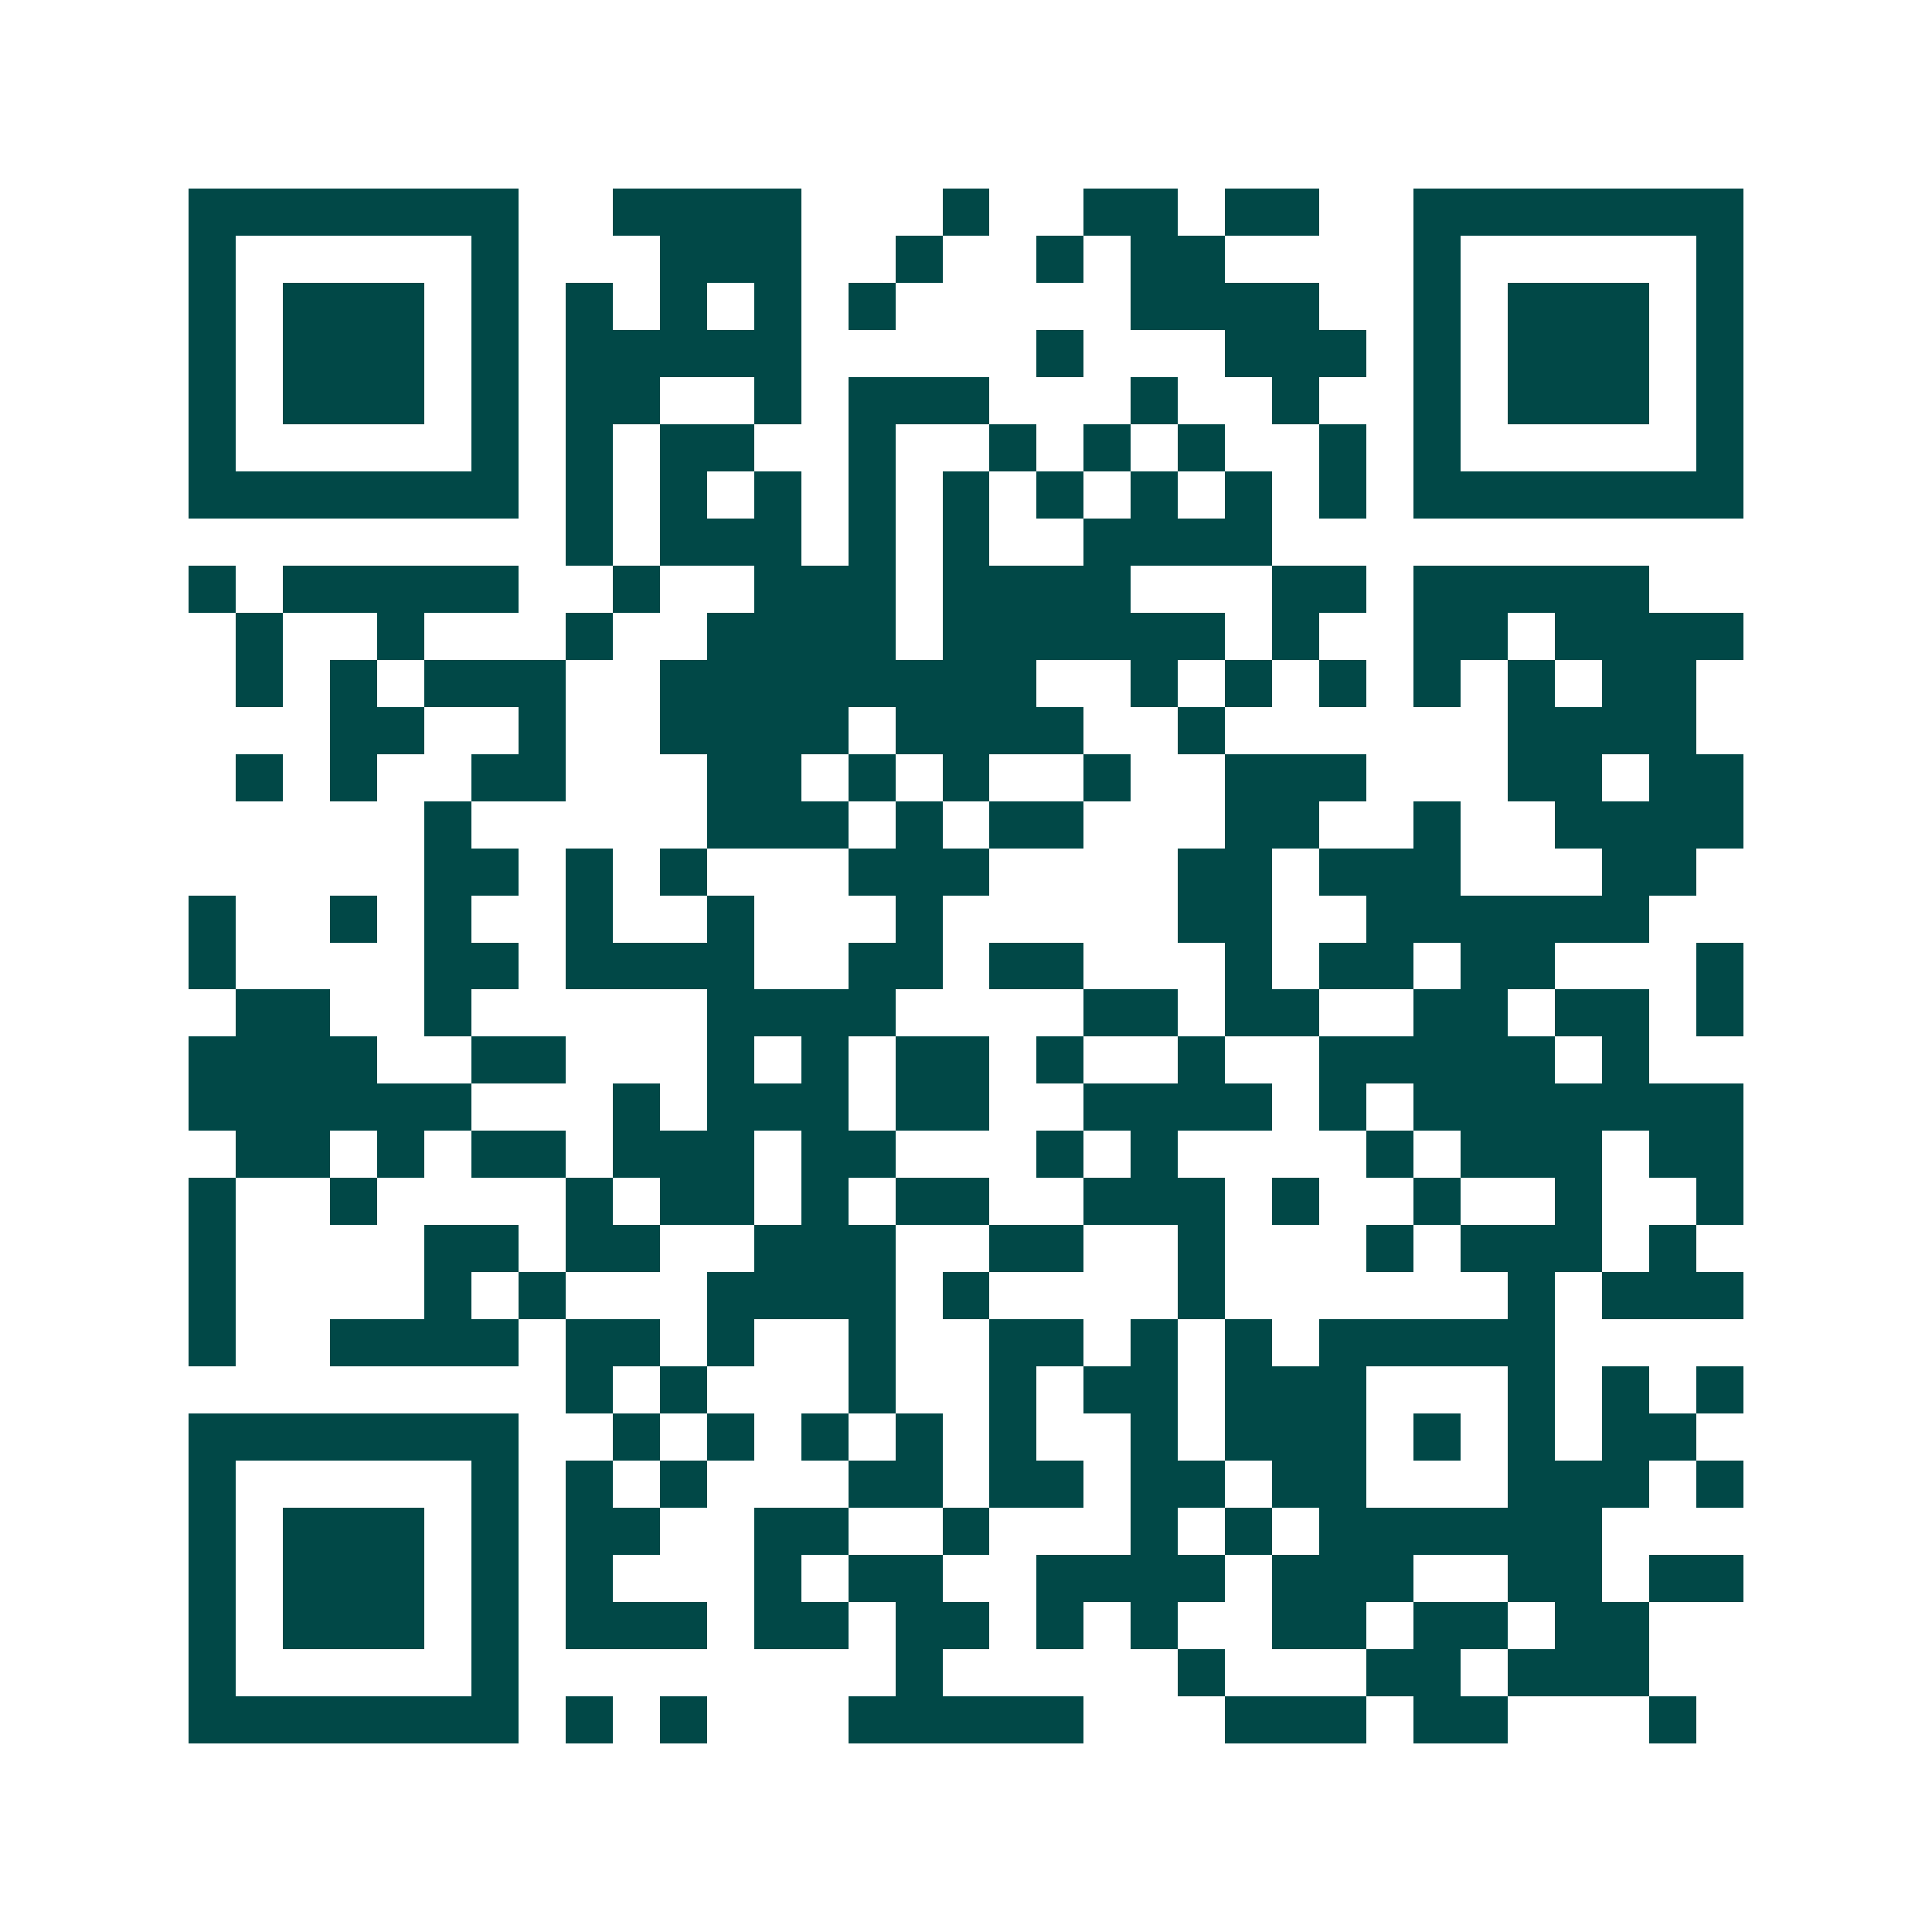 <svg xmlns="http://www.w3.org/2000/svg" width="200" height="200" viewBox="0 0 41 41" shape-rendering="crispEdges"><path fill="#ffffff" d="M0 0h41v41H0z"/><path stroke="#014847" d="M4 4.5h7m2 0h4m3 0h1m2 0h2m1 0h2m2 0h7M4 5.5h1m5 0h1m3 0h3m2 0h1m2 0h1m1 0h2m4 0h1m5 0h1M4 6.5h1m1 0h3m1 0h1m1 0h1m1 0h1m1 0h1m1 0h1m5 0h4m2 0h1m1 0h3m1 0h1M4 7.5h1m1 0h3m1 0h1m1 0h5m5 0h1m3 0h3m1 0h1m1 0h3m1 0h1M4 8.5h1m1 0h3m1 0h1m1 0h2m2 0h1m1 0h3m3 0h1m2 0h1m2 0h1m1 0h3m1 0h1M4 9.5h1m5 0h1m1 0h1m1 0h2m2 0h1m2 0h1m1 0h1m1 0h1m2 0h1m1 0h1m5 0h1M4 10.5h7m1 0h1m1 0h1m1 0h1m1 0h1m1 0h1m1 0h1m1 0h1m1 0h1m1 0h1m1 0h7M12 11.5h1m1 0h3m1 0h1m1 0h1m2 0h4M4 12.5h1m1 0h5m2 0h1m2 0h3m1 0h4m3 0h2m1 0h5M5 13.5h1m2 0h1m3 0h1m2 0h4m1 0h6m1 0h1m2 0h2m1 0h4M5 14.5h1m1 0h1m1 0h3m2 0h8m2 0h1m1 0h1m1 0h1m1 0h1m1 0h1m1 0h2M7 15.5h2m2 0h1m2 0h4m1 0h4m2 0h1m6 0h4M5 16.5h1m1 0h1m2 0h2m3 0h2m1 0h1m1 0h1m2 0h1m2 0h3m3 0h2m1 0h2M9 17.5h1m5 0h3m1 0h1m1 0h2m3 0h2m2 0h1m2 0h4M9 18.5h2m1 0h1m1 0h1m3 0h3m4 0h2m1 0h3m3 0h2M4 19.5h1m2 0h1m1 0h1m2 0h1m2 0h1m3 0h1m5 0h2m2 0h6M4 20.5h1m4 0h2m1 0h4m2 0h2m1 0h2m3 0h1m1 0h2m1 0h2m3 0h1M5 21.5h2m2 0h1m5 0h4m4 0h2m1 0h2m2 0h2m1 0h2m1 0h1M4 22.5h4m2 0h2m3 0h1m1 0h1m1 0h2m1 0h1m2 0h1m2 0h5m1 0h1M4 23.5h6m3 0h1m1 0h3m1 0h2m2 0h4m1 0h1m1 0h7M5 24.5h2m1 0h1m1 0h2m1 0h3m1 0h2m3 0h1m1 0h1m4 0h1m1 0h3m1 0h2M4 25.5h1m2 0h1m4 0h1m1 0h2m1 0h1m1 0h2m2 0h3m1 0h1m2 0h1m2 0h1m2 0h1M4 26.5h1m4 0h2m1 0h2m2 0h3m2 0h2m2 0h1m3 0h1m1 0h3m1 0h1M4 27.5h1m4 0h1m1 0h1m3 0h4m1 0h1m4 0h1m6 0h1m1 0h3M4 28.5h1m2 0h4m1 0h2m1 0h1m2 0h1m2 0h2m1 0h1m1 0h1m1 0h5M12 29.5h1m1 0h1m3 0h1m2 0h1m1 0h2m1 0h3m3 0h1m1 0h1m1 0h1M4 30.5h7m2 0h1m1 0h1m1 0h1m1 0h1m1 0h1m2 0h1m1 0h3m1 0h1m1 0h1m1 0h2M4 31.5h1m5 0h1m1 0h1m1 0h1m3 0h2m1 0h2m1 0h2m1 0h2m3 0h3m1 0h1M4 32.5h1m1 0h3m1 0h1m1 0h2m2 0h2m2 0h1m3 0h1m1 0h1m1 0h6M4 33.5h1m1 0h3m1 0h1m1 0h1m3 0h1m1 0h2m2 0h4m1 0h3m2 0h2m1 0h2M4 34.5h1m1 0h3m1 0h1m1 0h3m1 0h2m1 0h2m1 0h1m1 0h1m2 0h2m1 0h2m1 0h2M4 35.5h1m5 0h1m8 0h1m5 0h1m3 0h2m1 0h3M4 36.5h7m1 0h1m1 0h1m3 0h5m3 0h3m1 0h2m3 0h1"/></svg>

